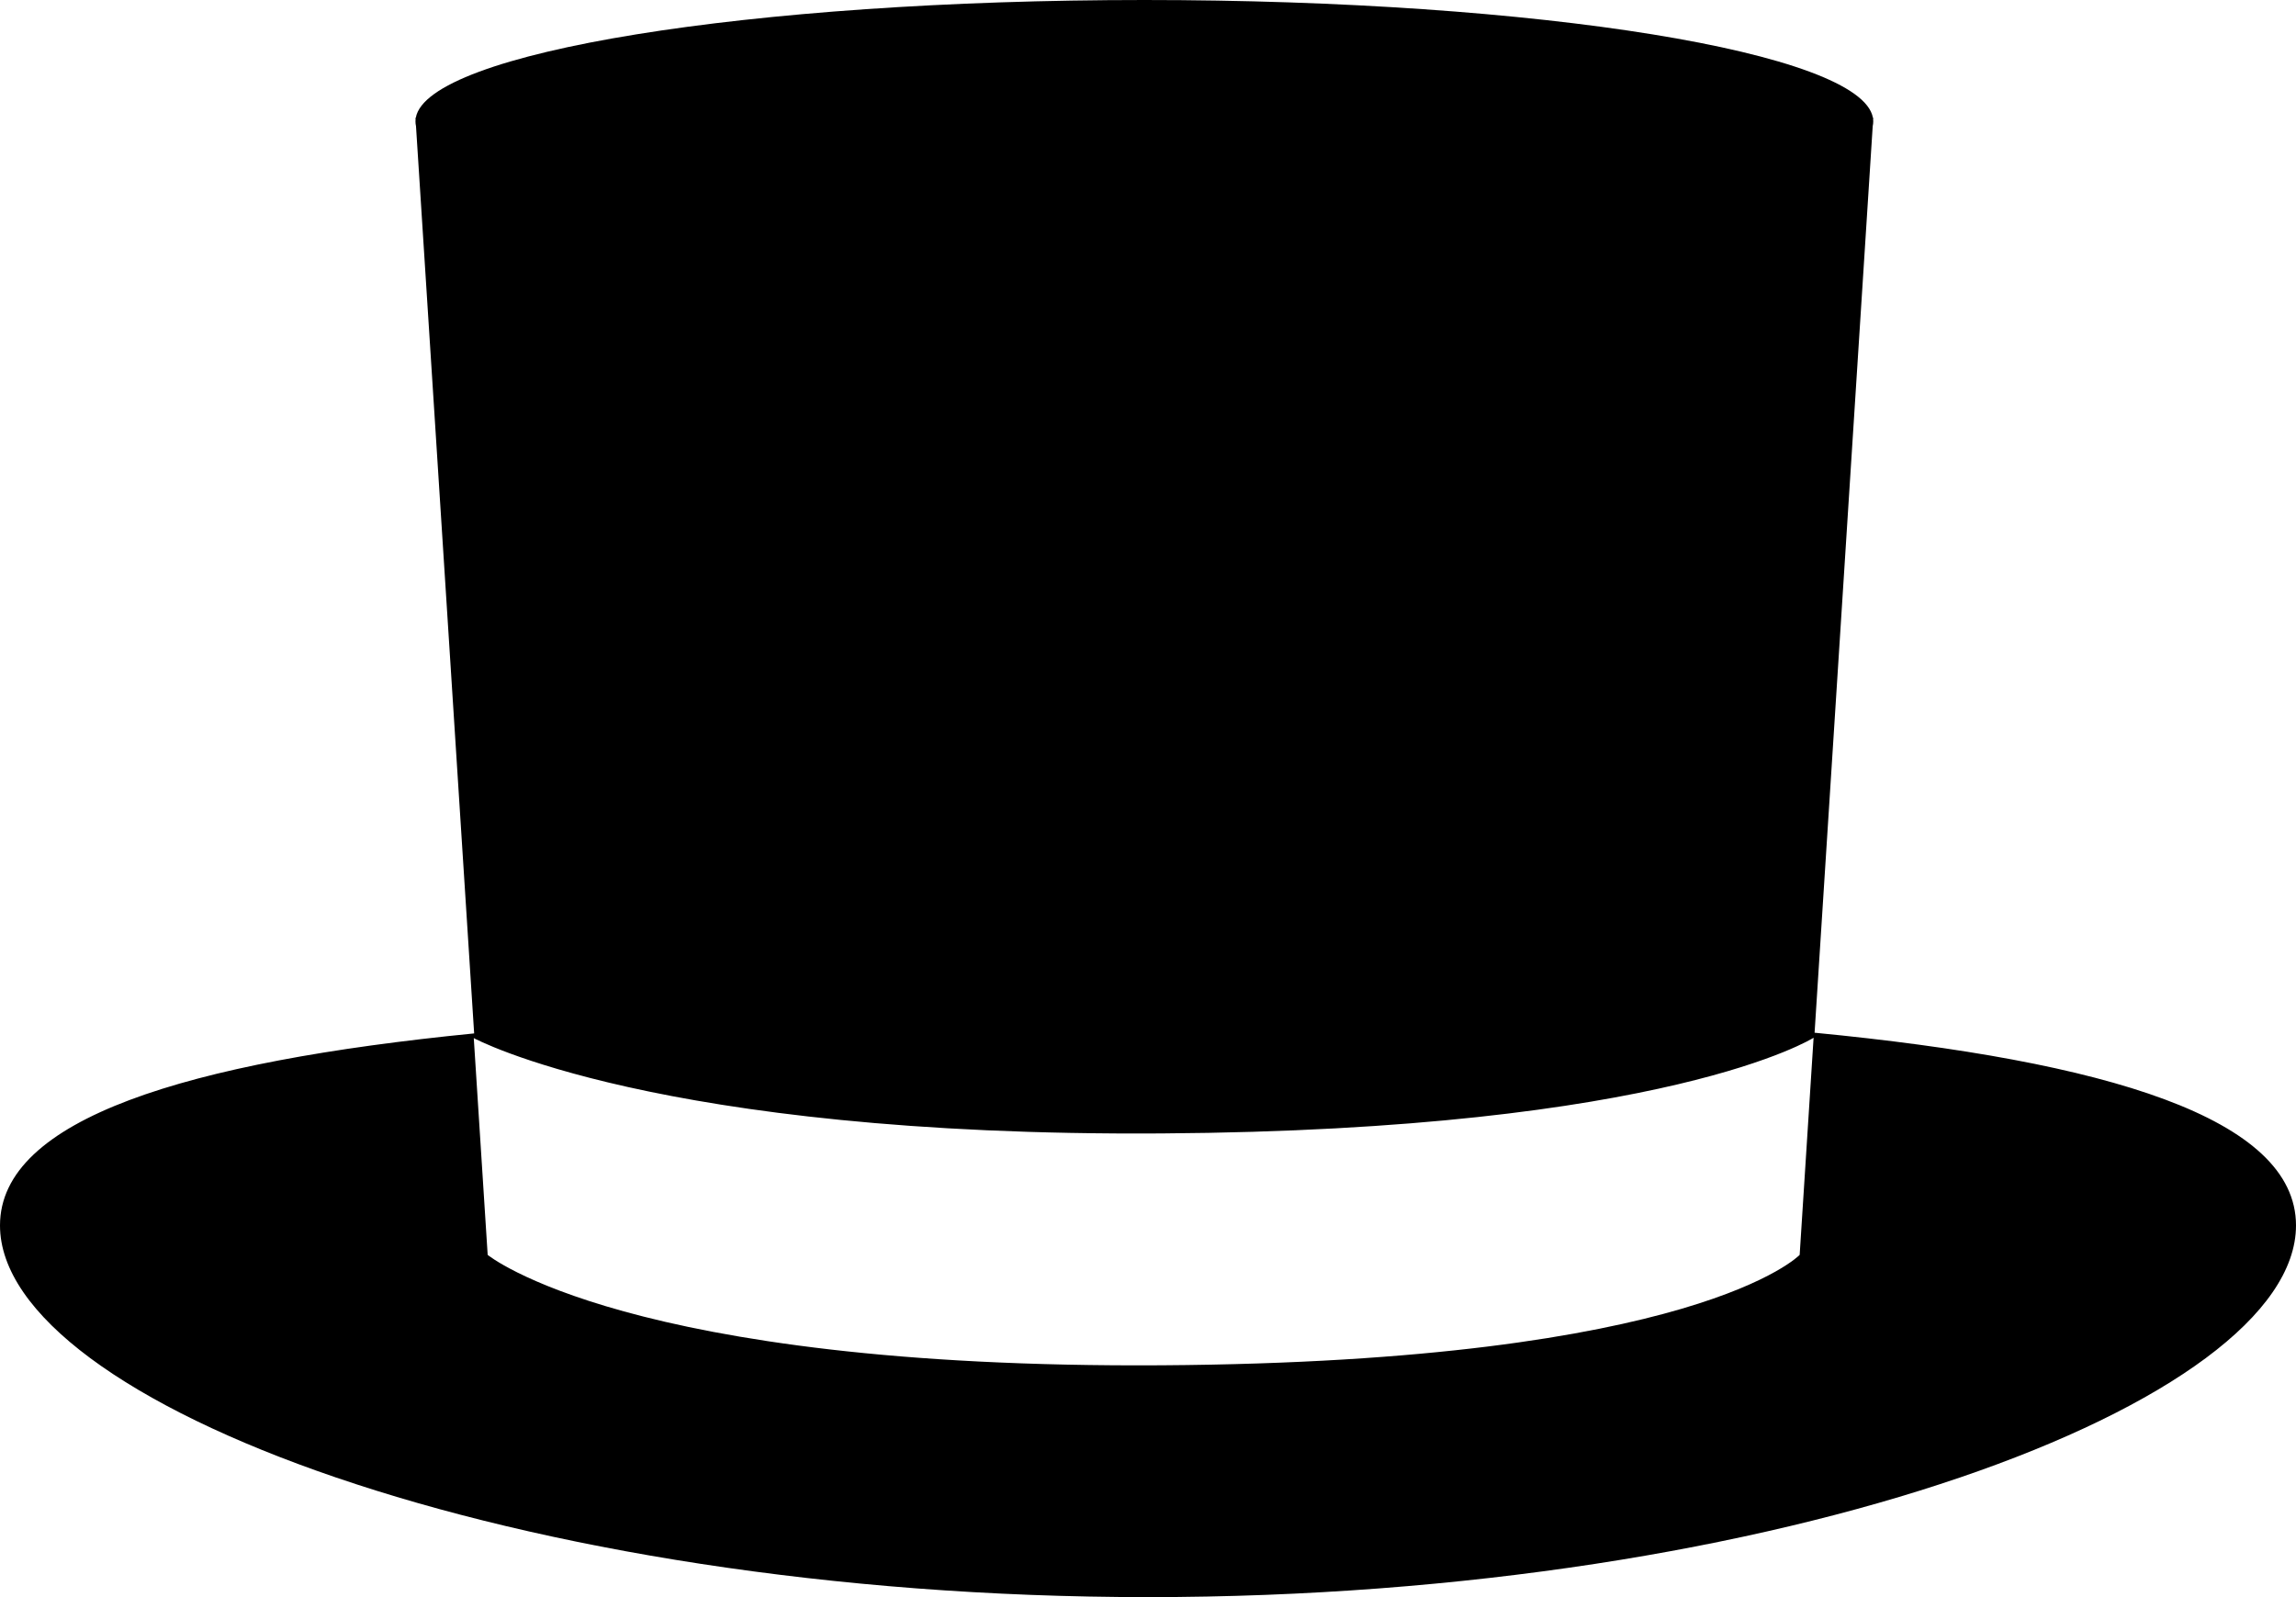 <svg width="92" height="64" viewBox="0 0 92 64" fill="none" xmlns="http://www.w3.org/2000/svg">
<path fill-rule="evenodd" clip-rule="evenodd" d="M75.039 5.055C75.053 4.992 75.06 4.93 75.06 4.866C75.06 4.839 75.059 4.811 75.056 4.784L75.06 4.719H75.047C74.579 2.099 61.688 0 45.854 0C30.02 0 17.129 2.099 16.661 4.719H16.648L16.652 4.784C16.649 4.811 16.648 4.839 16.648 4.866C16.648 4.93 16.655 4.992 16.669 5.055L18.999 41.411C7.486 42.551 0 44.834 0 49.106C0 56.191 20.595 64 46 64C71.405 64 92 56.191 92 49.106C92 44.798 84.388 42.513 72.71 41.383L75.039 5.055ZM72.112 50.286C72.112 50.286 68.023 54.569 46.557 54.71C25.09 54.85 19.541 50.286 19.541 50.286L18.984 41.599C18.984 41.599 26.258 45.553 46.557 45.419C66.855 45.286 72.67 41.585 72.67 41.585L72.112 50.286Z" fill="black"/>
</svg>
